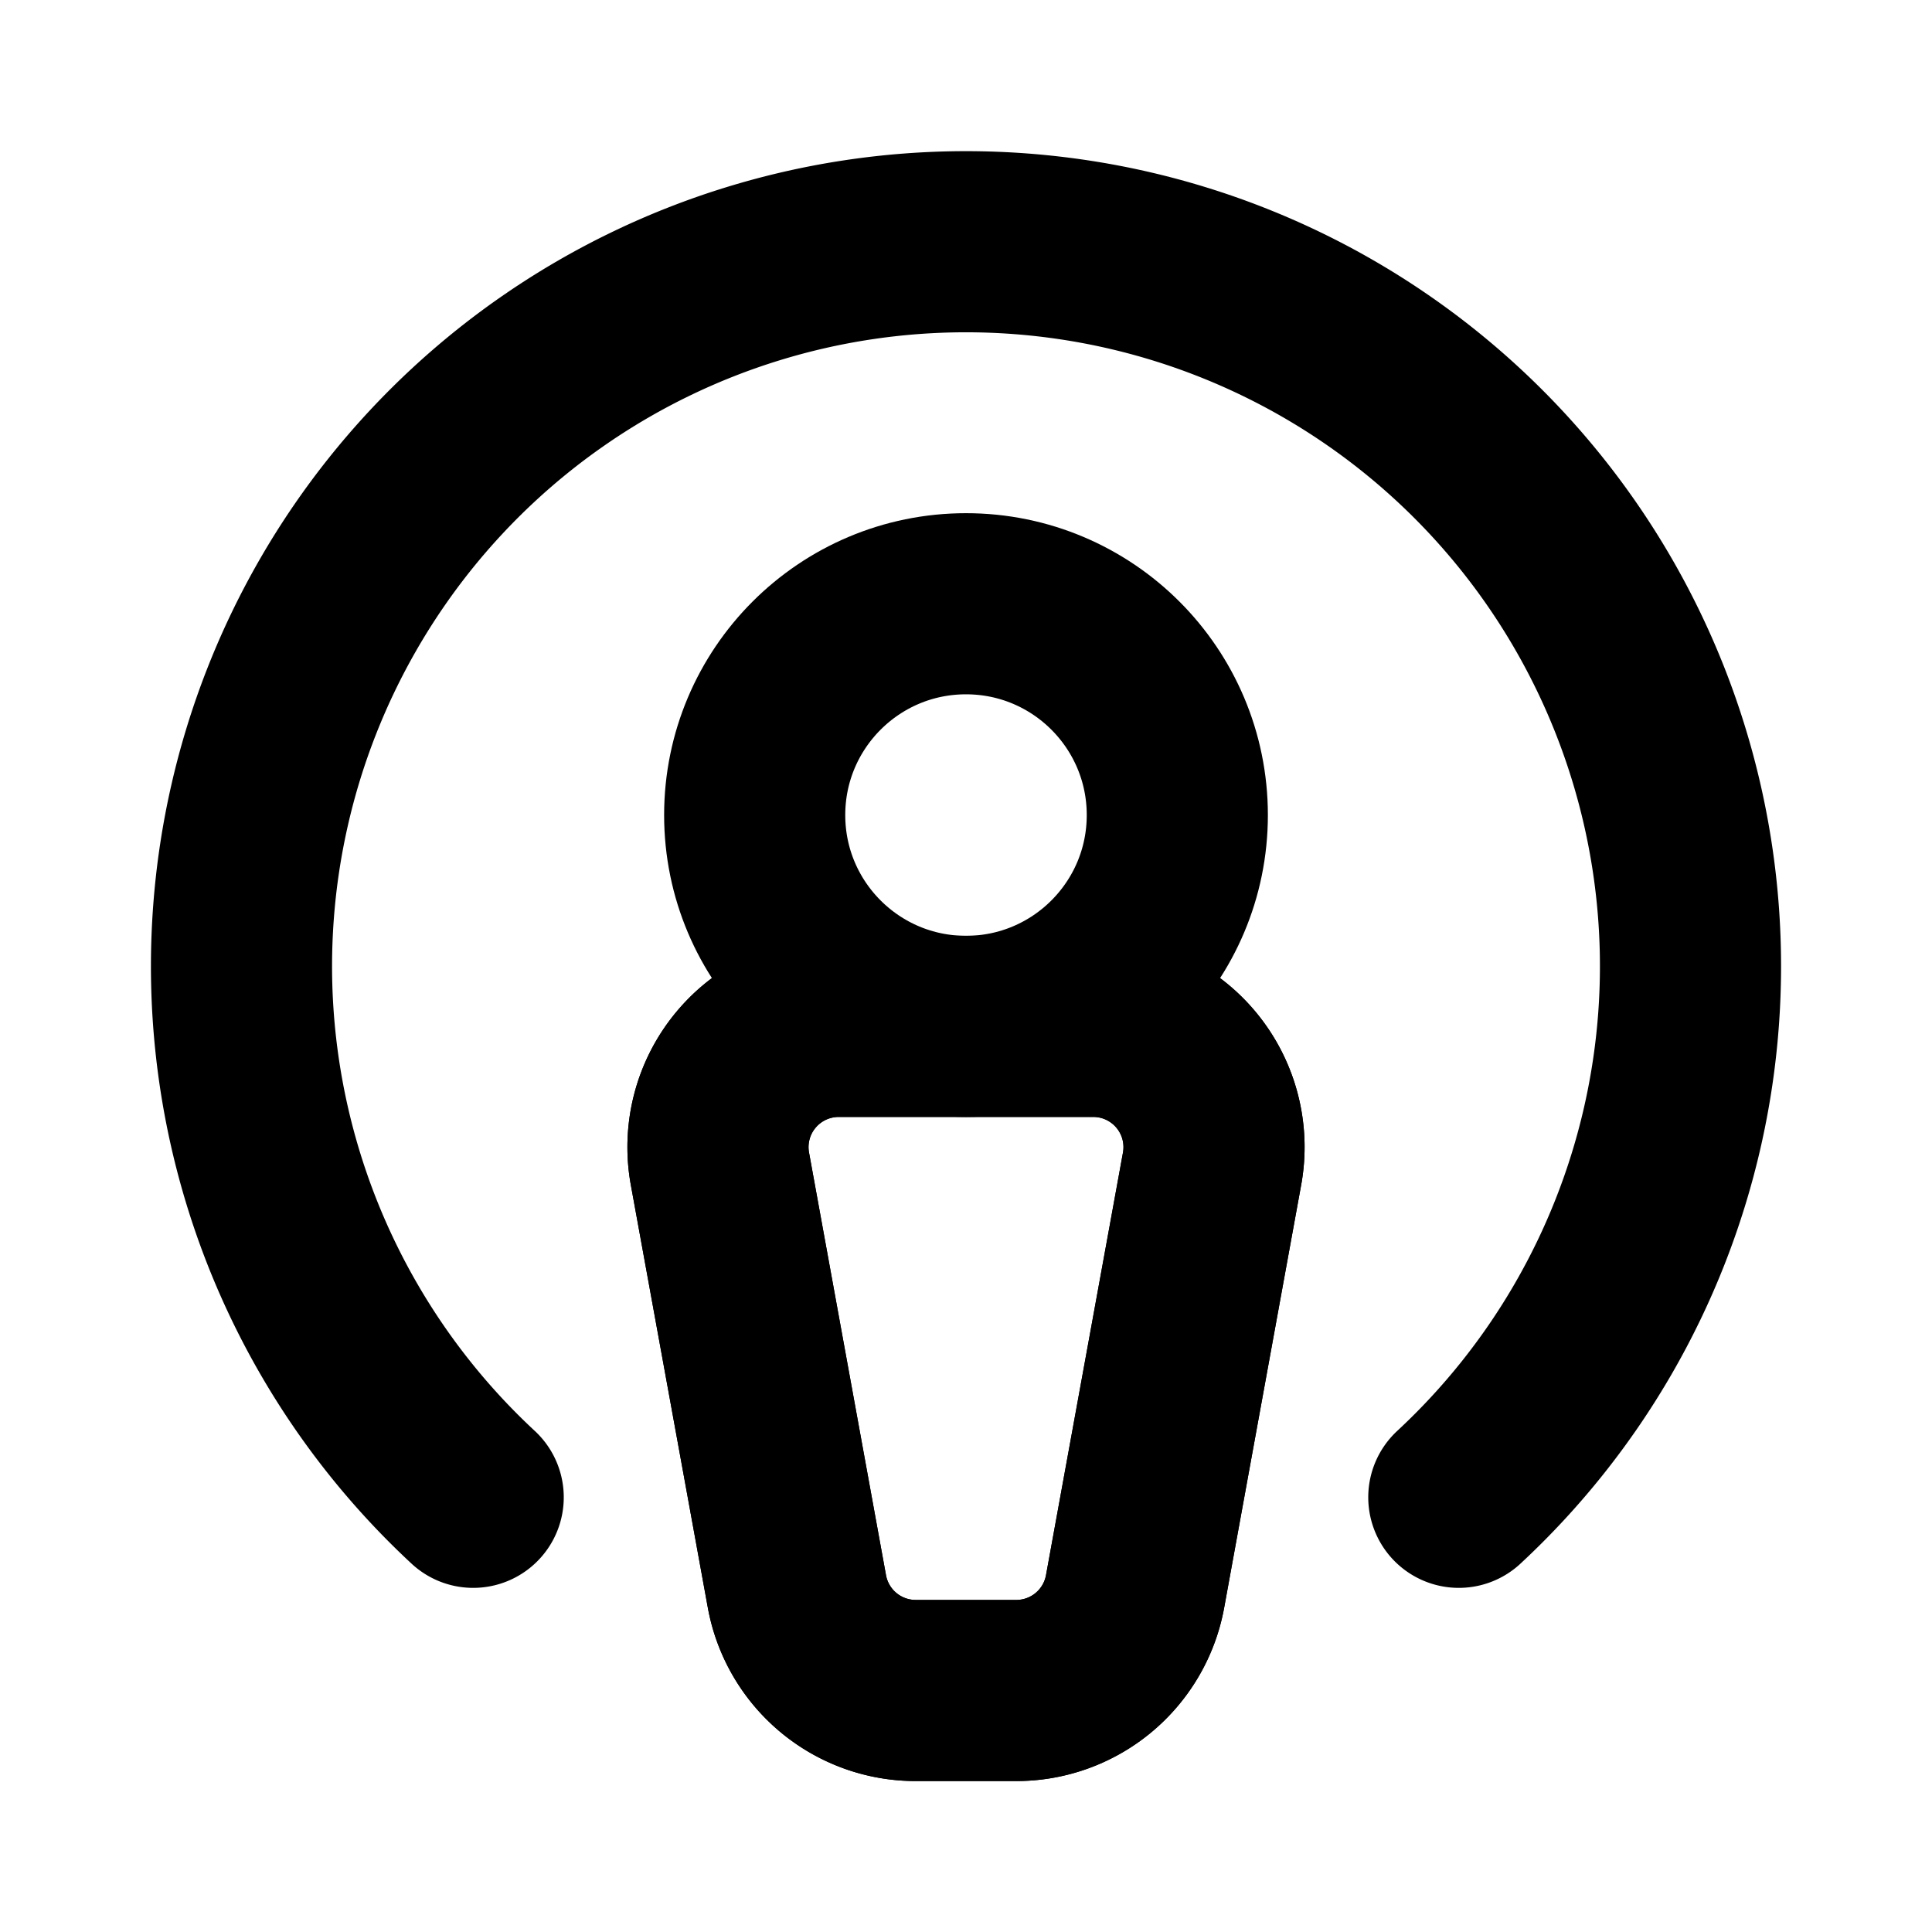 <svg xmlns="http://www.w3.org/2000/svg" viewBox="0 0 256 256"><rect width="256" height="256" fill="none"/><circle cx="128" cy="108" r="28" fill="none" stroke="#000" stroke-linecap="round" stroke-linejoin="round" stroke-width="24"/><path d="M134.6,224H121.4a16,16,0,0,1-15.8-13.1l-10.2-56A16,16,0,0,1,111.2,136h33.6a16,16,0,0,1,15.8,18.9l-10.2,56A16,16,0,0,1,134.6,224Z" fill="none" stroke="#000" stroke-linecap="round" stroke-linejoin="round" stroke-width="24"/><path d="M134.6,224H121.4a16,16,0,0,1-15.8-13.1l-10.2-56A16,16,0,0,1,111.2,136h33.6a16,16,0,0,1,15.8,18.9l-10.2,56A16,16,0,0,1,134.6,224Z" fill="none" stroke="#000" stroke-linecap="round" stroke-linejoin="round" stroke-width="24"/><path d="M62.7,198.4a96,96,0,1,1,130.6,0" fill="none" stroke="#000" stroke-linecap="round" stroke-linejoin="round" stroke-width="24"/></svg>